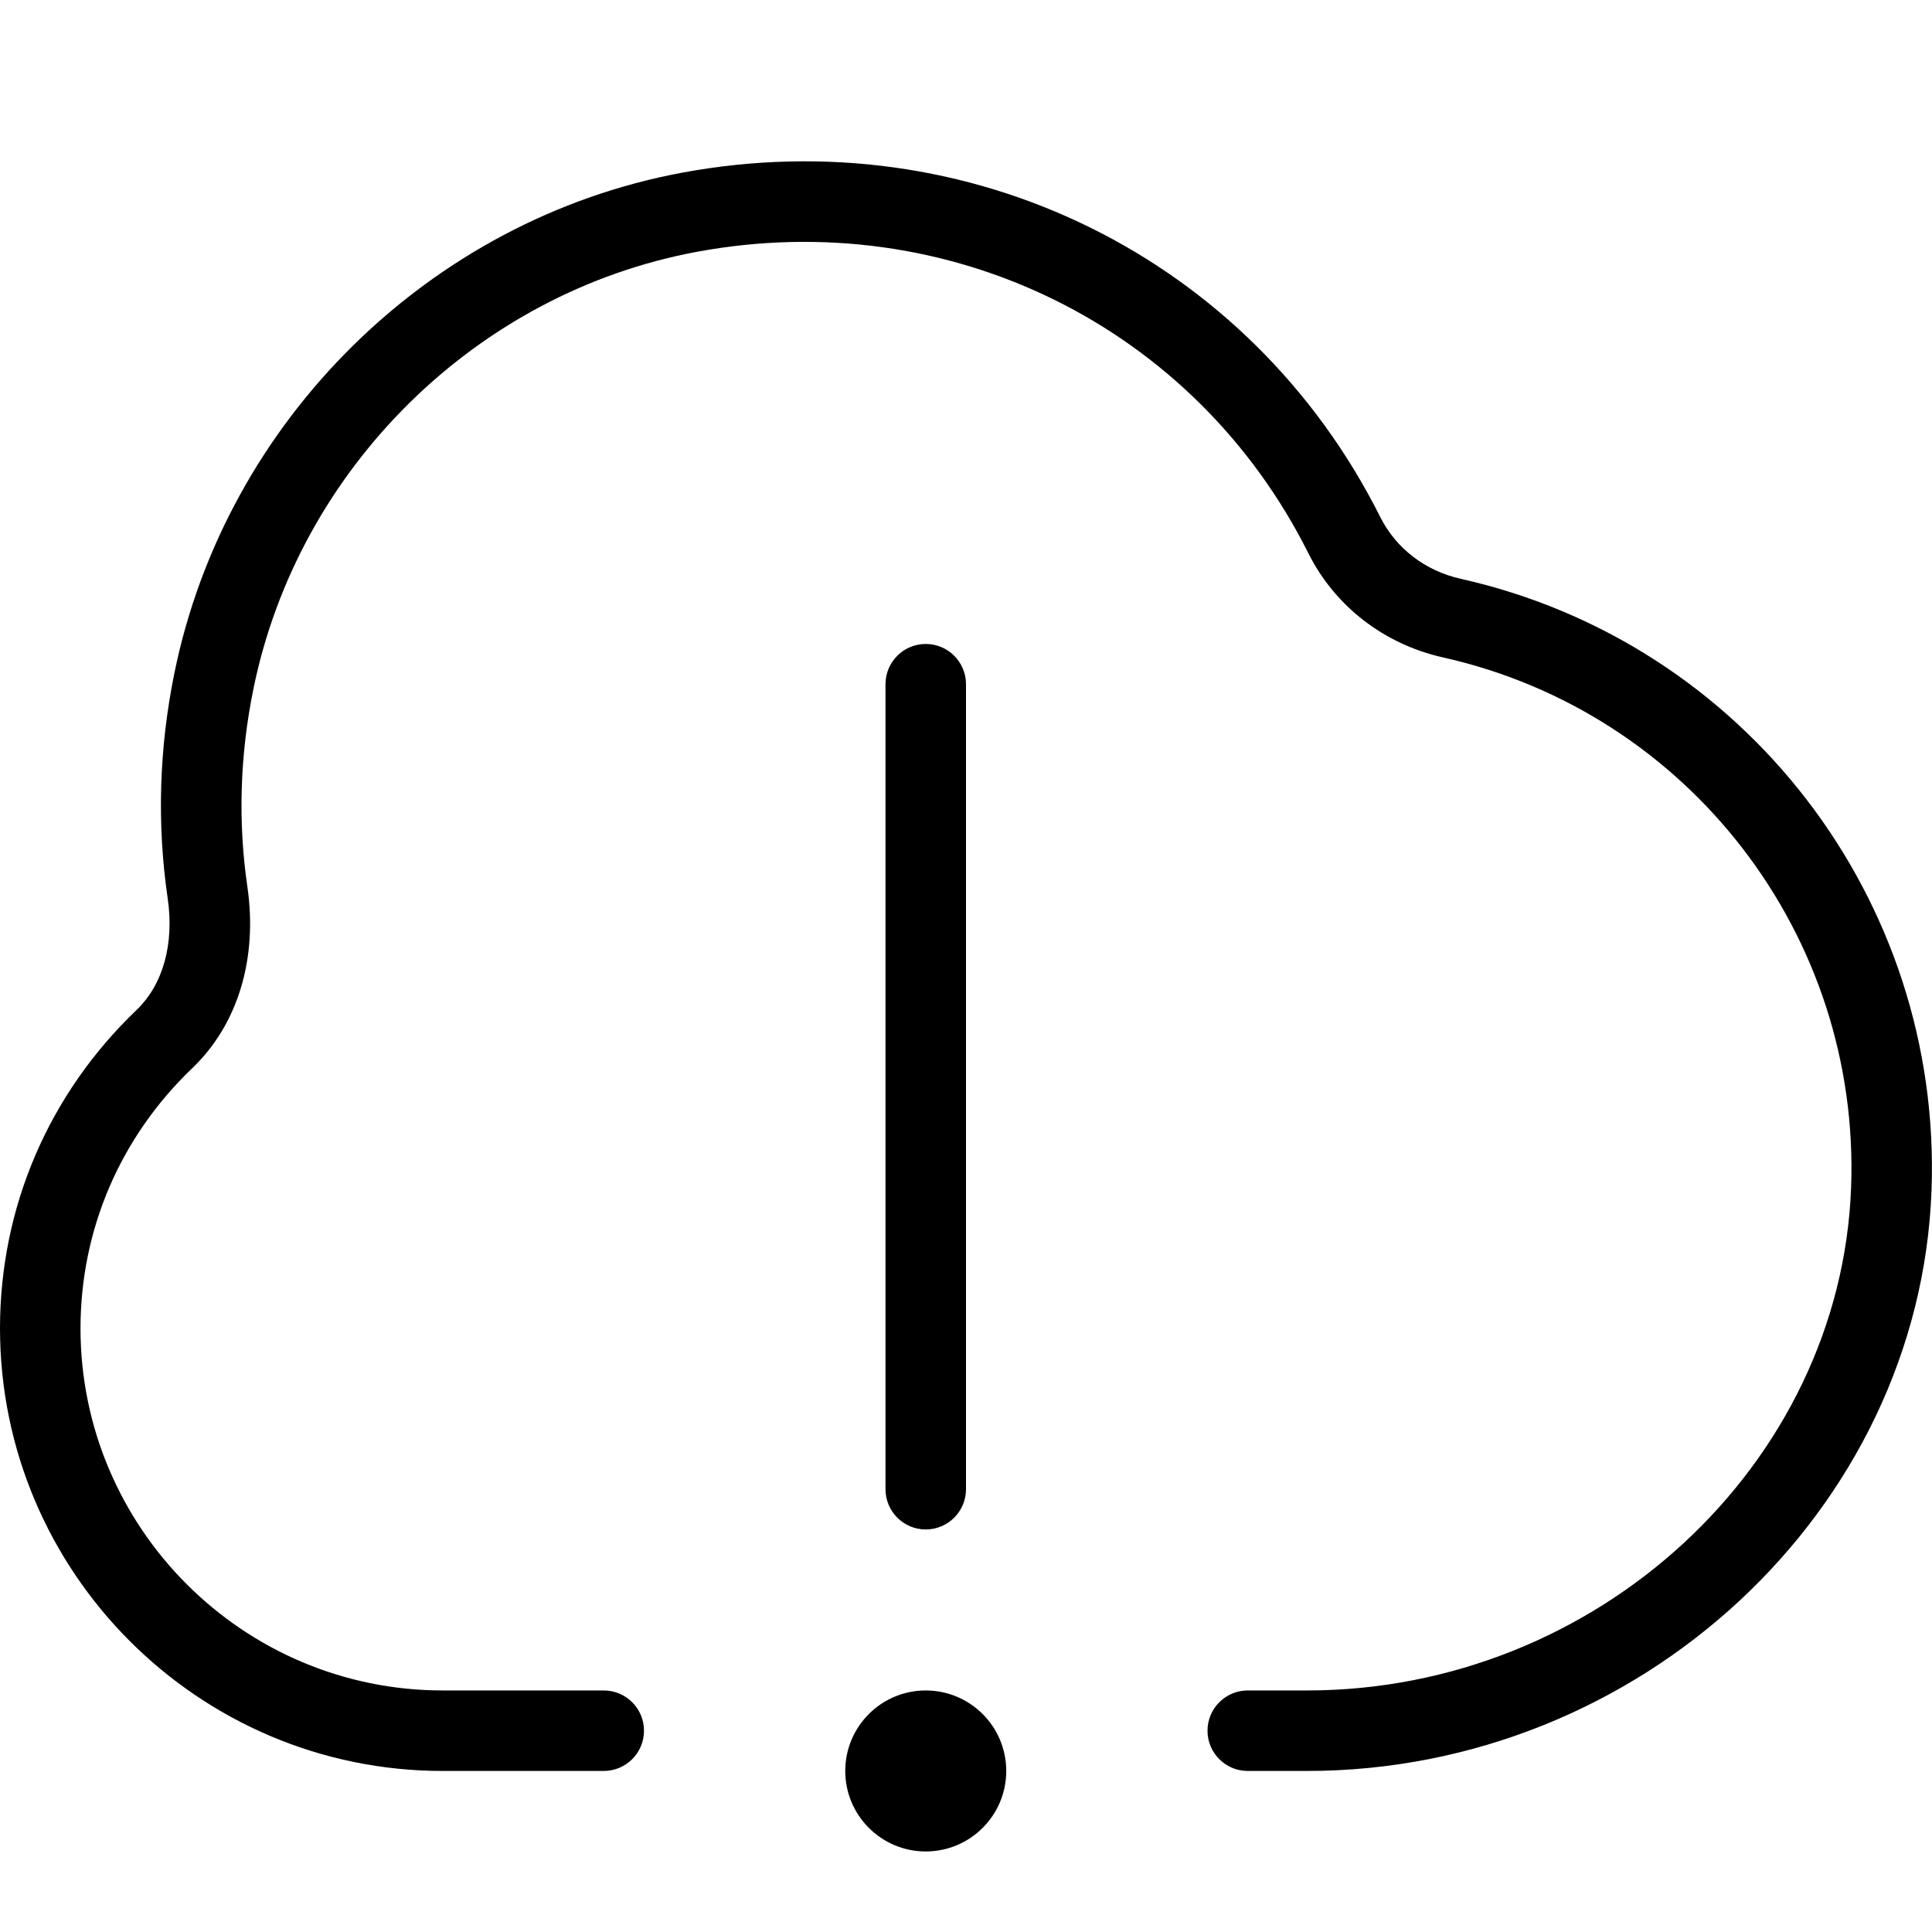 <svg xmlns="http://www.w3.org/2000/svg" xmlns:xlink="http://www.w3.org/1999/xlink" fill="none" width="48" height="48" viewBox="0 0 48 48"><defs><clipPath id="master_svg0_87_07401/87_07235"><rect x="0" y="0" width="48" height="48" rx="0"></rect></clipPath></defs><g clip-path="url(#master_svg0_87_07401/87_07235)"><g><path d="M23,37.999C22.448,37.999,22,37.551,22,36.999L22,16.999C22,16.447,22.448,15.999,23,15.999C23.552,15.999,24,16.447,24,16.999L24,36.999C24,37.551,23.552,37.999,23,37.999ZM23,41.999C21.896,41.999,21,42.895,21,43.999C21,45.103,21.896,45.999,23,45.999C24.104,45.999,25,45.103,25,43.999C25,42.895,24.104,41.999,23,41.999ZM36.294,14.381C35.414,14.185,34.684,13.627,34.294,12.849C31.062,6.401,24.086,2.961,16.944,4.291C10.674,5.455,5.606,10.453,4.332,16.727C3.952,18.593,3.896,20.473,4.166,22.319C4.332,23.453,4.05,24.465,3.392,25.093C1.208,27.183,0.002,29.991,0,32.999C0,39.063,4.934,43.999,11,43.999L15,43.999C15.552,43.999,16,43.551,16,42.999C16,42.447,15.552,41.999,15,41.999L11,41.999C6.038,41.999,2,37.961,2,33.001C2.002,30.543,2.99,28.249,4.776,26.539C5.908,25.459,6.406,23.817,6.146,22.031C5.91,20.415,5.96,18.765,6.294,17.127C7.406,11.643,11.834,7.275,17.31,6.257C23.57,5.093,29.68,8.103,32.506,13.745C33.166,15.063,34.388,16.007,35.858,16.335C41.96,17.705,46.222,23.241,45.99,29.503C45.734,36.393,39.67,41.999,32.472,41.999L31,41.999C30.448,41.999,30,42.447,30,42.999C30,43.551,30.448,43.999,31,43.999L32.472,43.999C40.732,43.999,47.694,37.531,47.988,29.577C48.256,22.353,43.338,15.961,36.294,14.381Z" fill="#000000" fill-opacity="1" style="mix-blend-mode:passthrough"></path></g></g></svg>